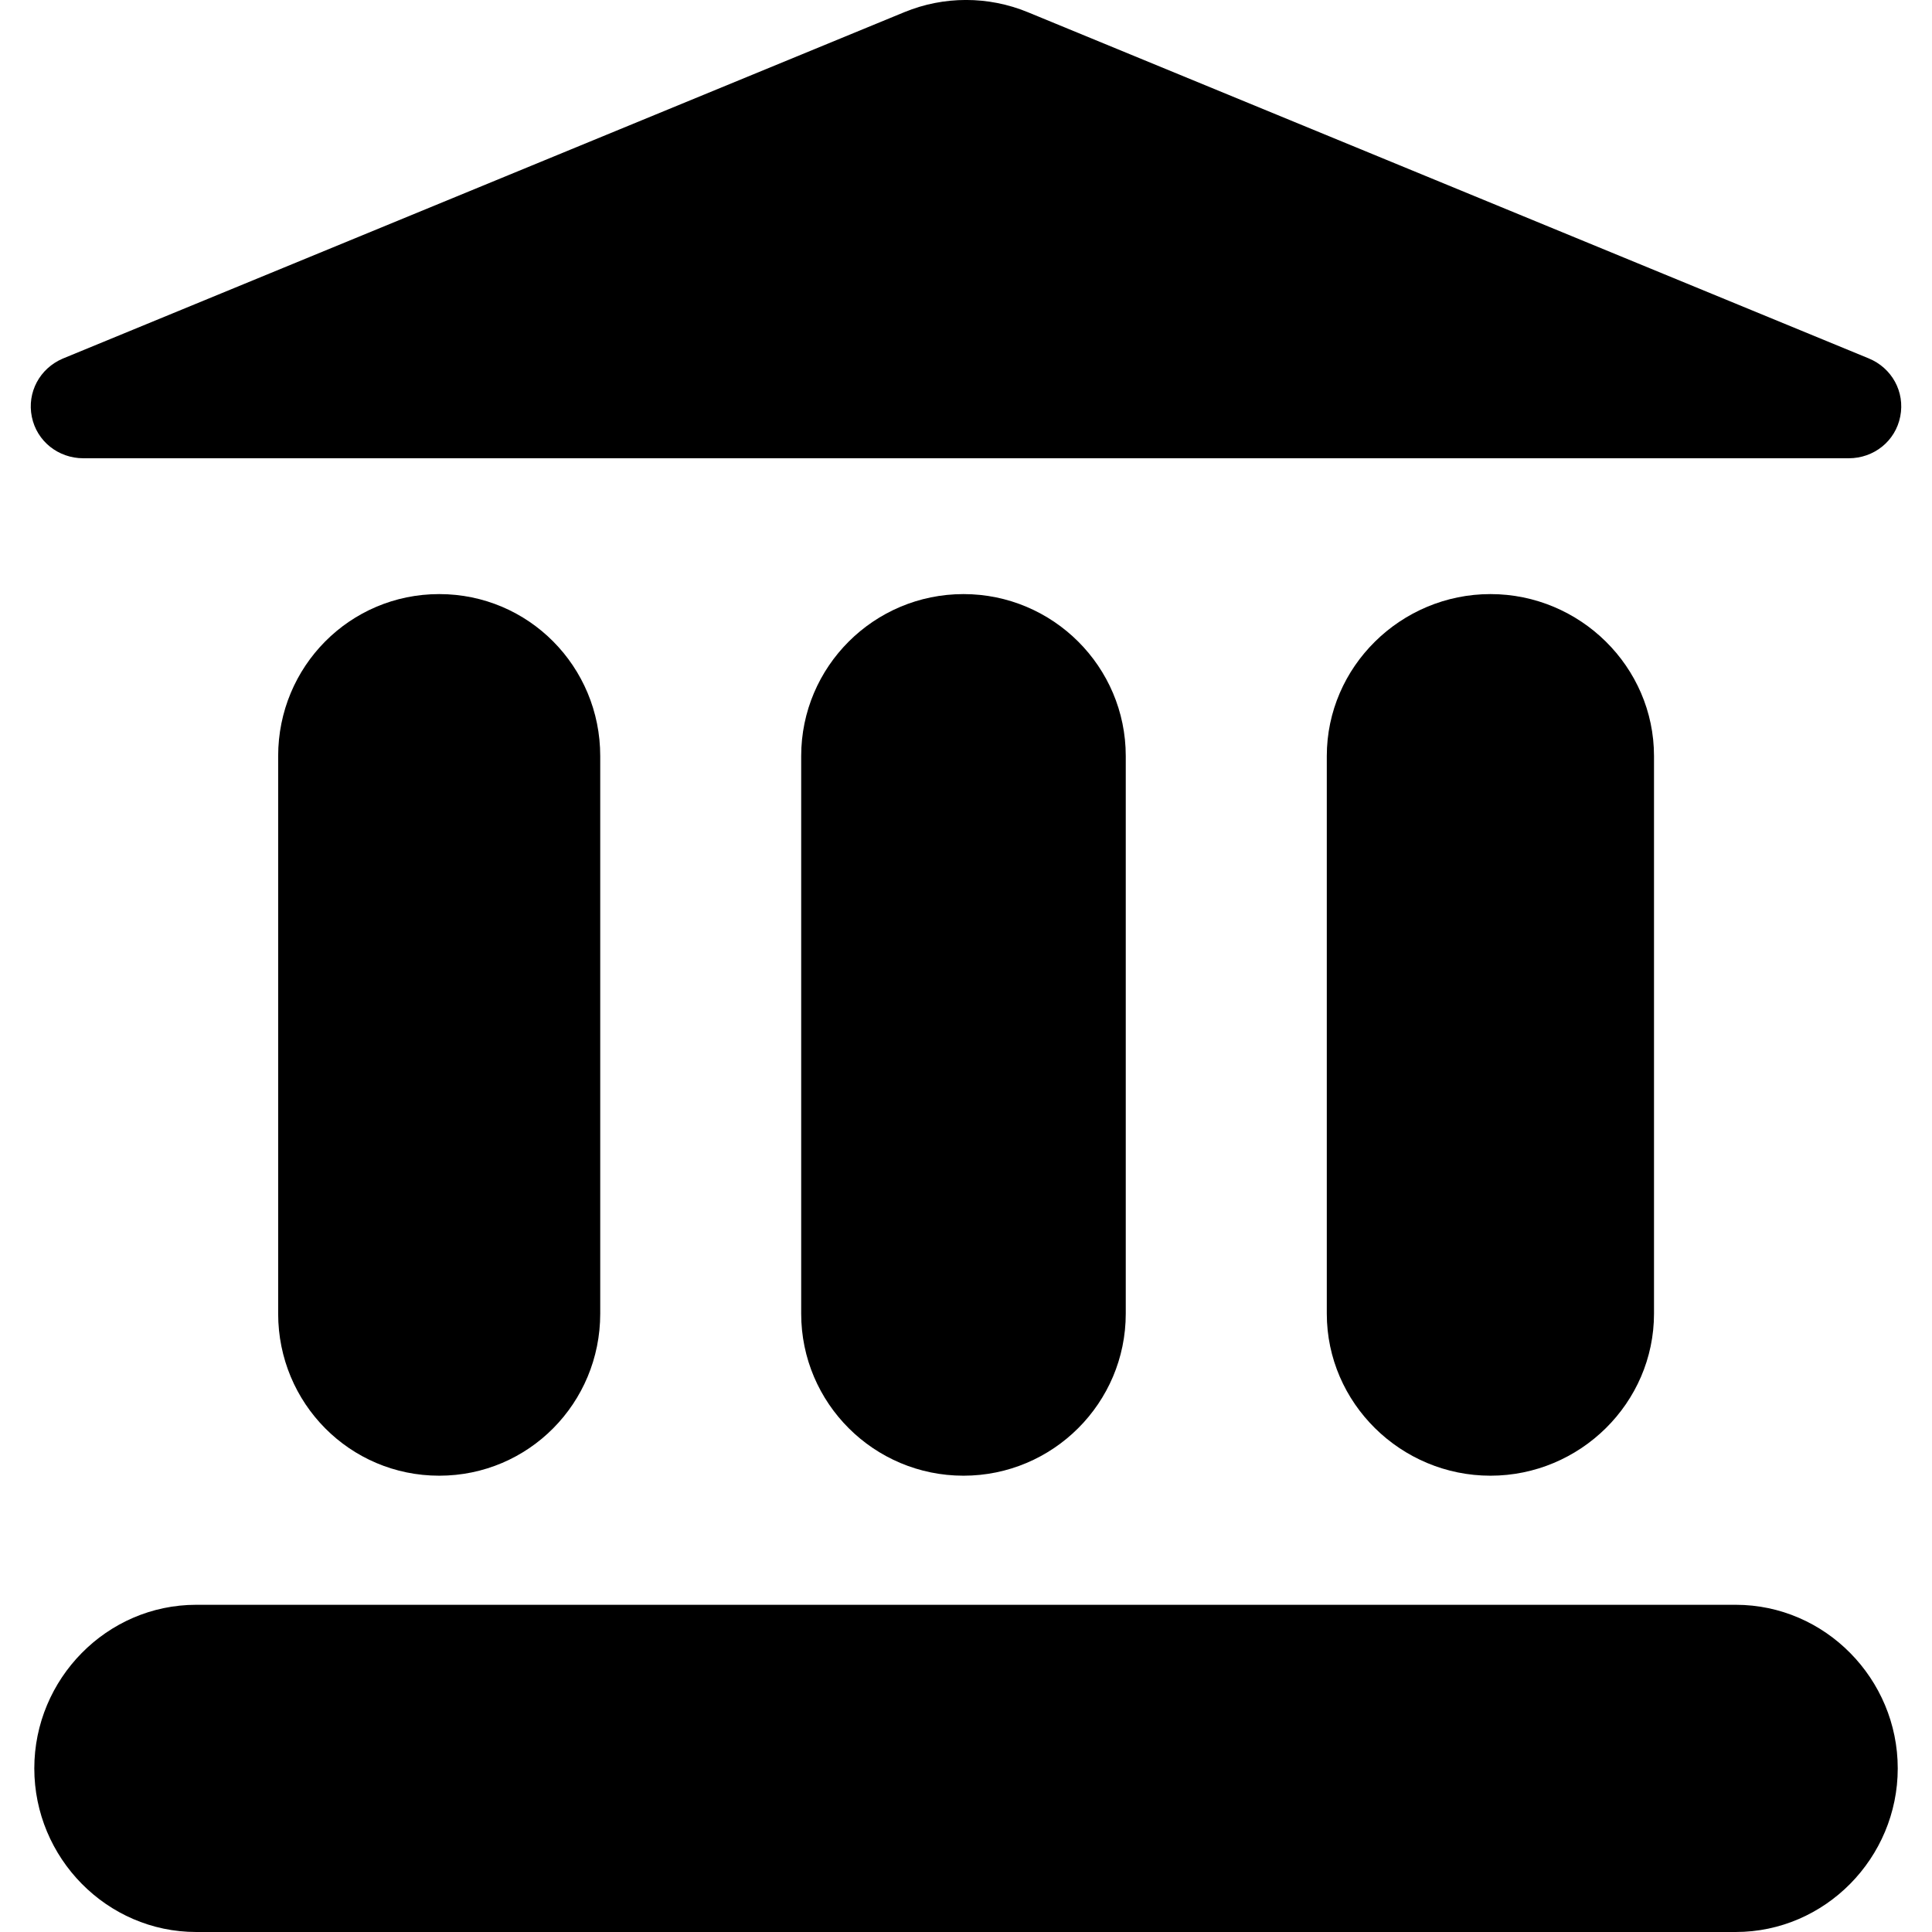 <?xml version="1.0" encoding="iso-8859-1"?>
<!-- Uploaded to: SVG Repo, www.svgrepo.com, Generator: SVG Repo Mixer Tools -->
<!DOCTYPE svg PUBLIC "-//W3C//DTD SVG 1.1//EN" "http://www.w3.org/Graphics/SVG/1.1/DTD/svg11.dtd">
<svg fill="#000000" version="1.1" id="Capa_1" xmlns="http://www.w3.org/2000/svg" xmlns:xlink="http://www.w3.org/1999/xlink" 
	 width="800px" height="800px" viewBox="0 0 46.244 46.244"
	 xml:space="preserve">
<g>
	<g>
		<path d="M14.367,31.442V18.097c0-2.141-1.713-3.877-3.854-3.877c-2.143,0-3.855,1.736-3.855,3.877v13.346
			c0,2.143,1.713,3.879,3.855,3.879C12.654,35.322,14.367,33.585,14.367,31.442z"/>
		<path d="M26.946,31.442V18.097c0-2.141-1.744-3.877-3.884-3.877c-2.143,0-3.885,1.736-3.885,3.877v13.346
			c0,2.143,1.742,3.879,3.885,3.879C25.202,35.322,26.946,33.585,26.946,31.442z"/>
		<path d="M39.59,31.442V18.097c0-2.141-1.773-3.877-3.915-3.877s-3.917,1.736-3.917,3.877v13.346c0,2.143,1.775,3.879,3.917,3.879
			S39.59,33.585,39.59,31.442z"/>
		<path d="M41.545,38.412H4.697c-2.141,0-3.876,1.774-3.876,3.916c0,2.141,1.735,3.916,3.876,3.916h36.848
			c2.142,0,3.879-1.775,3.879-3.916C45.424,40.187,43.687,38.412,41.545,38.412z"/>
		<path d="M44.726,8.577L24.599,0.291c-0.946-0.389-2.007-0.389-2.952,0L1.501,8.584c-0.55,0.235-0.859,0.809-0.739,1.394
			c0.119,0.585,0.635,0.991,1.233,0.991h42.256c0.603,0,1.118-0.411,1.233-1C45.601,9.378,45.282,8.804,44.726,8.577z"/>
	</g>
</g>
</svg>